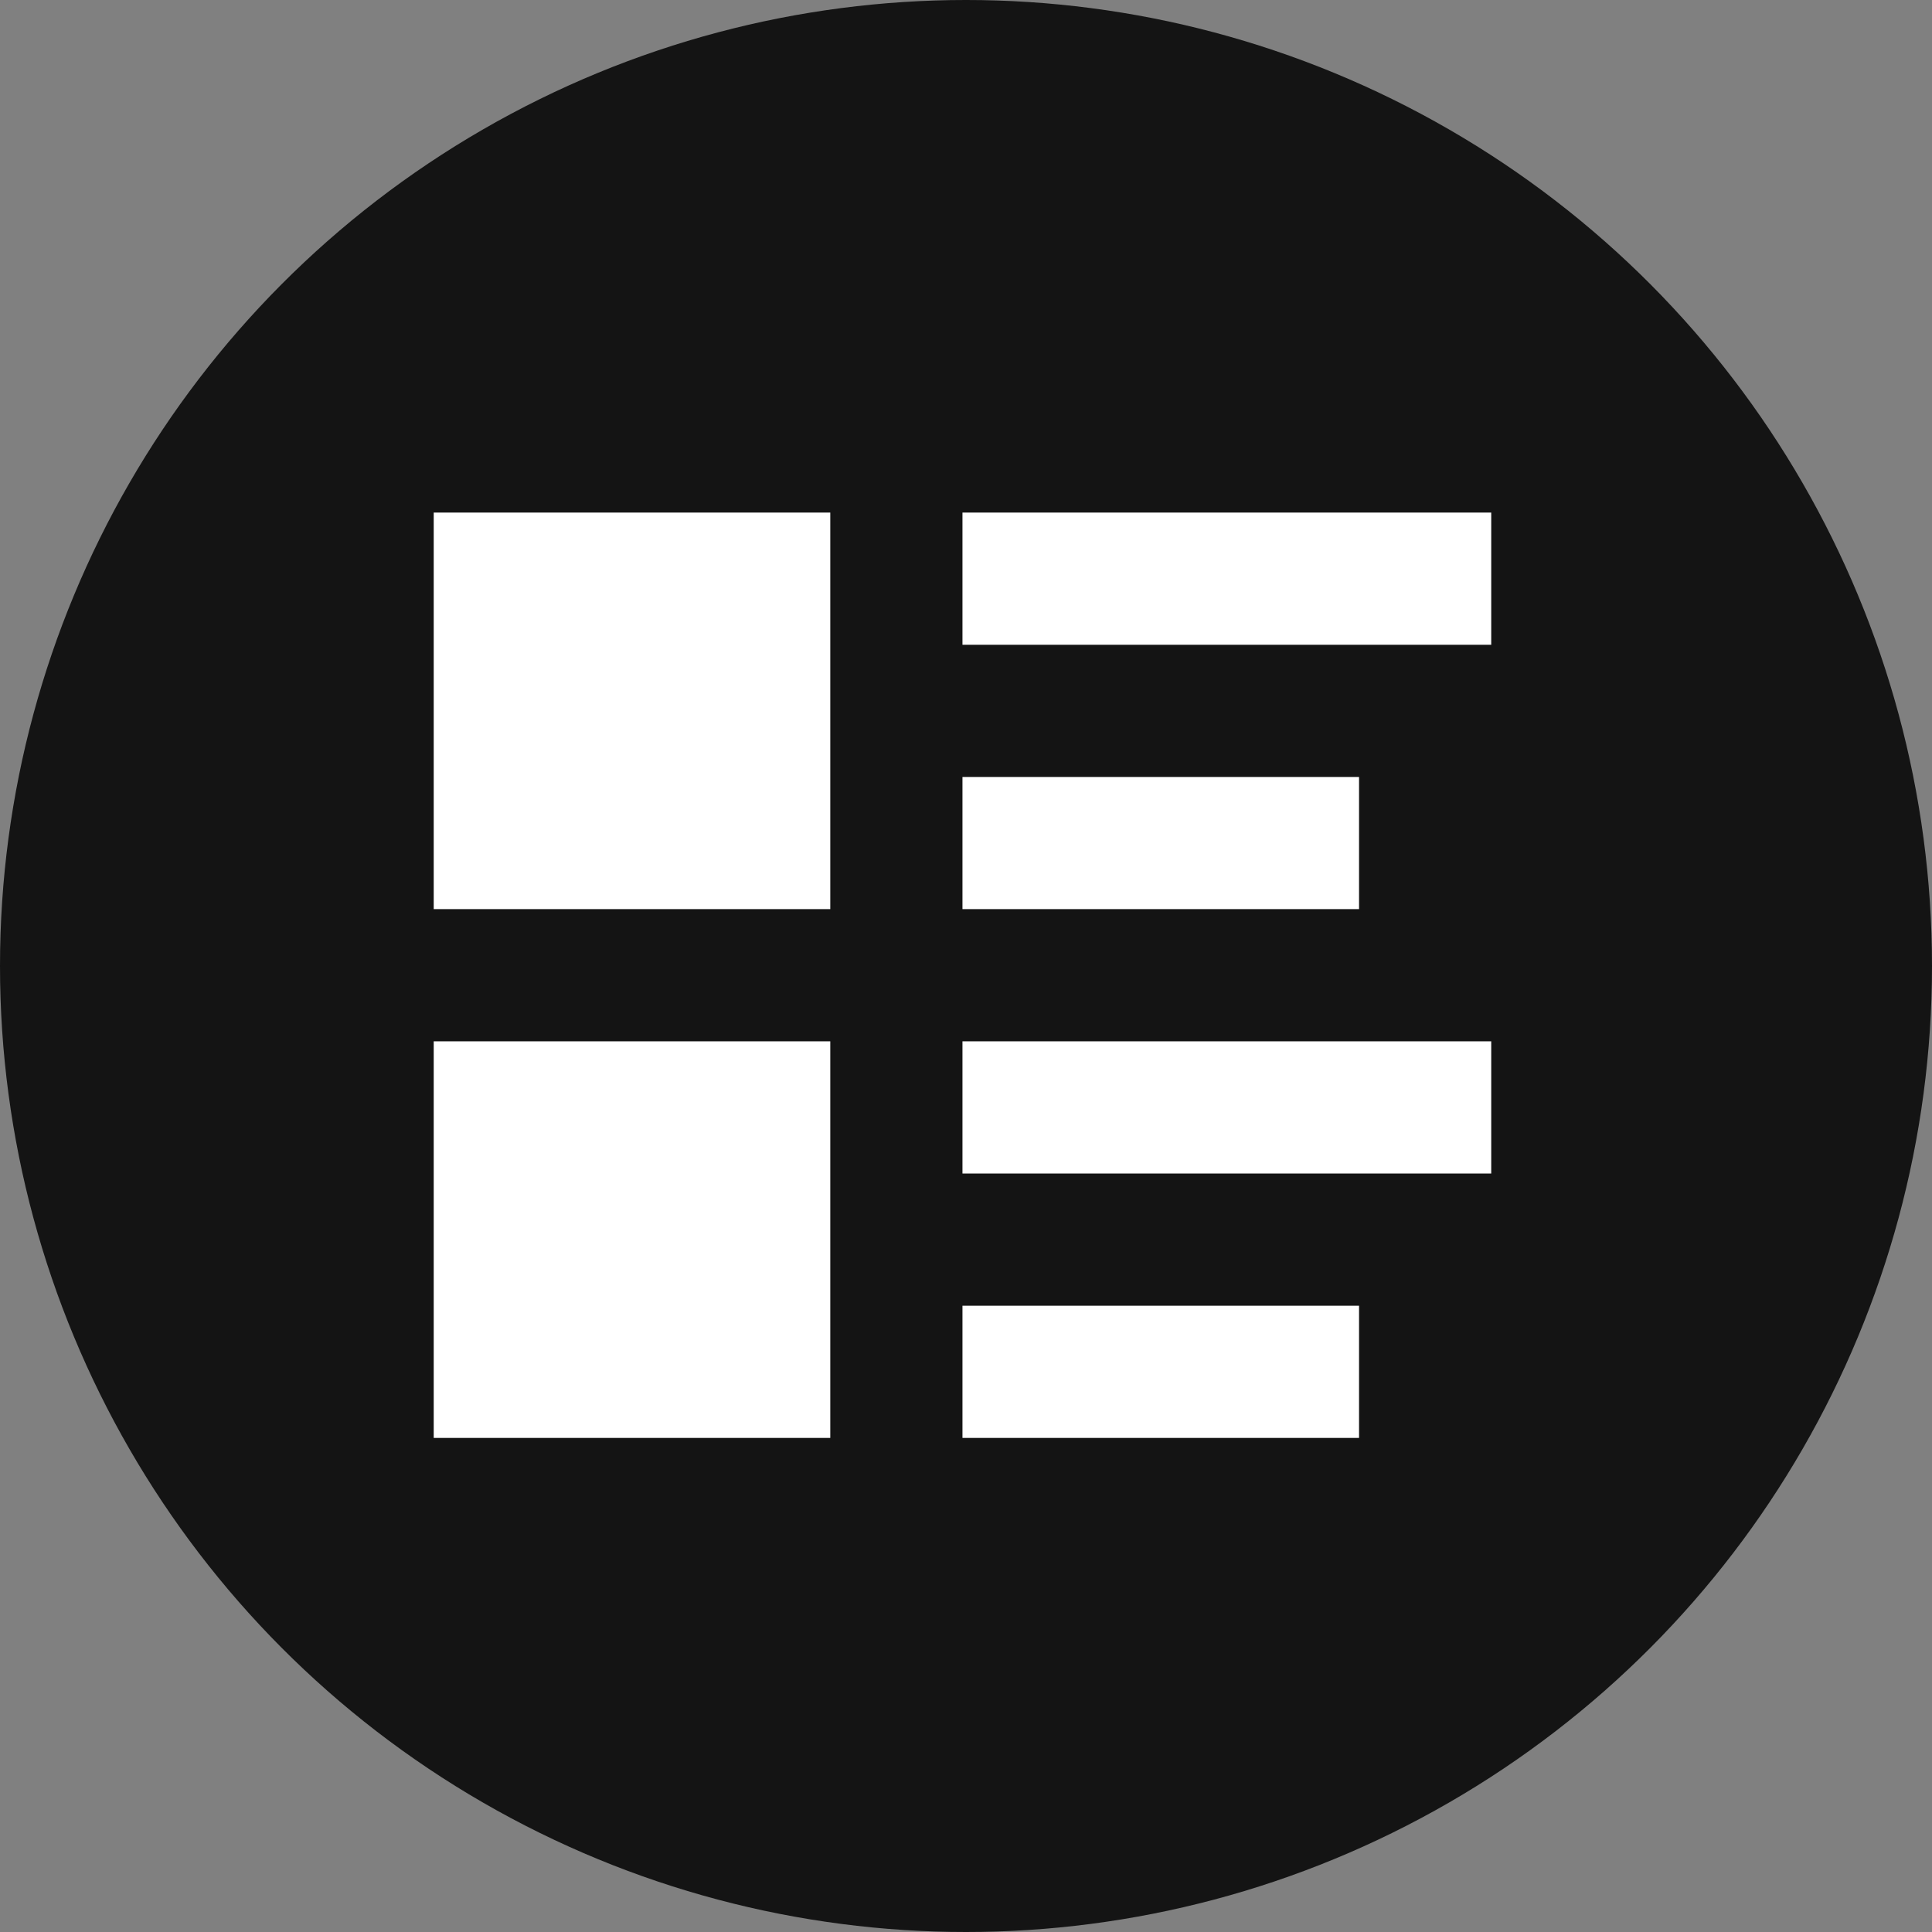 <svg xmlns="http://www.w3.org/2000/svg" width="98" height="98" viewBox="0 0 98 98"><rect x="0" y="0" width="98" height="98" fill="#808080" stroke="none"/><defs><style>.a{fill:#141414;}.b{fill:#fff;}</style></defs><g transform="translate(-1363 -929)"><circle class="a" cx="49" cy="49" r="49" transform="translate(1363 929)"/><path class="b" d="M0,0V20.116H20.116V0ZM26.821,0V6.705H53.642V0Zm0,13.411v6.705H46.937V13.411ZM0,26.821V46.937H20.116V26.821Zm26.821,0v6.705H53.642V26.821Zm0,13.411v6.705H46.937V40.232Z" transform="translate(1385 955)"/></g></svg>